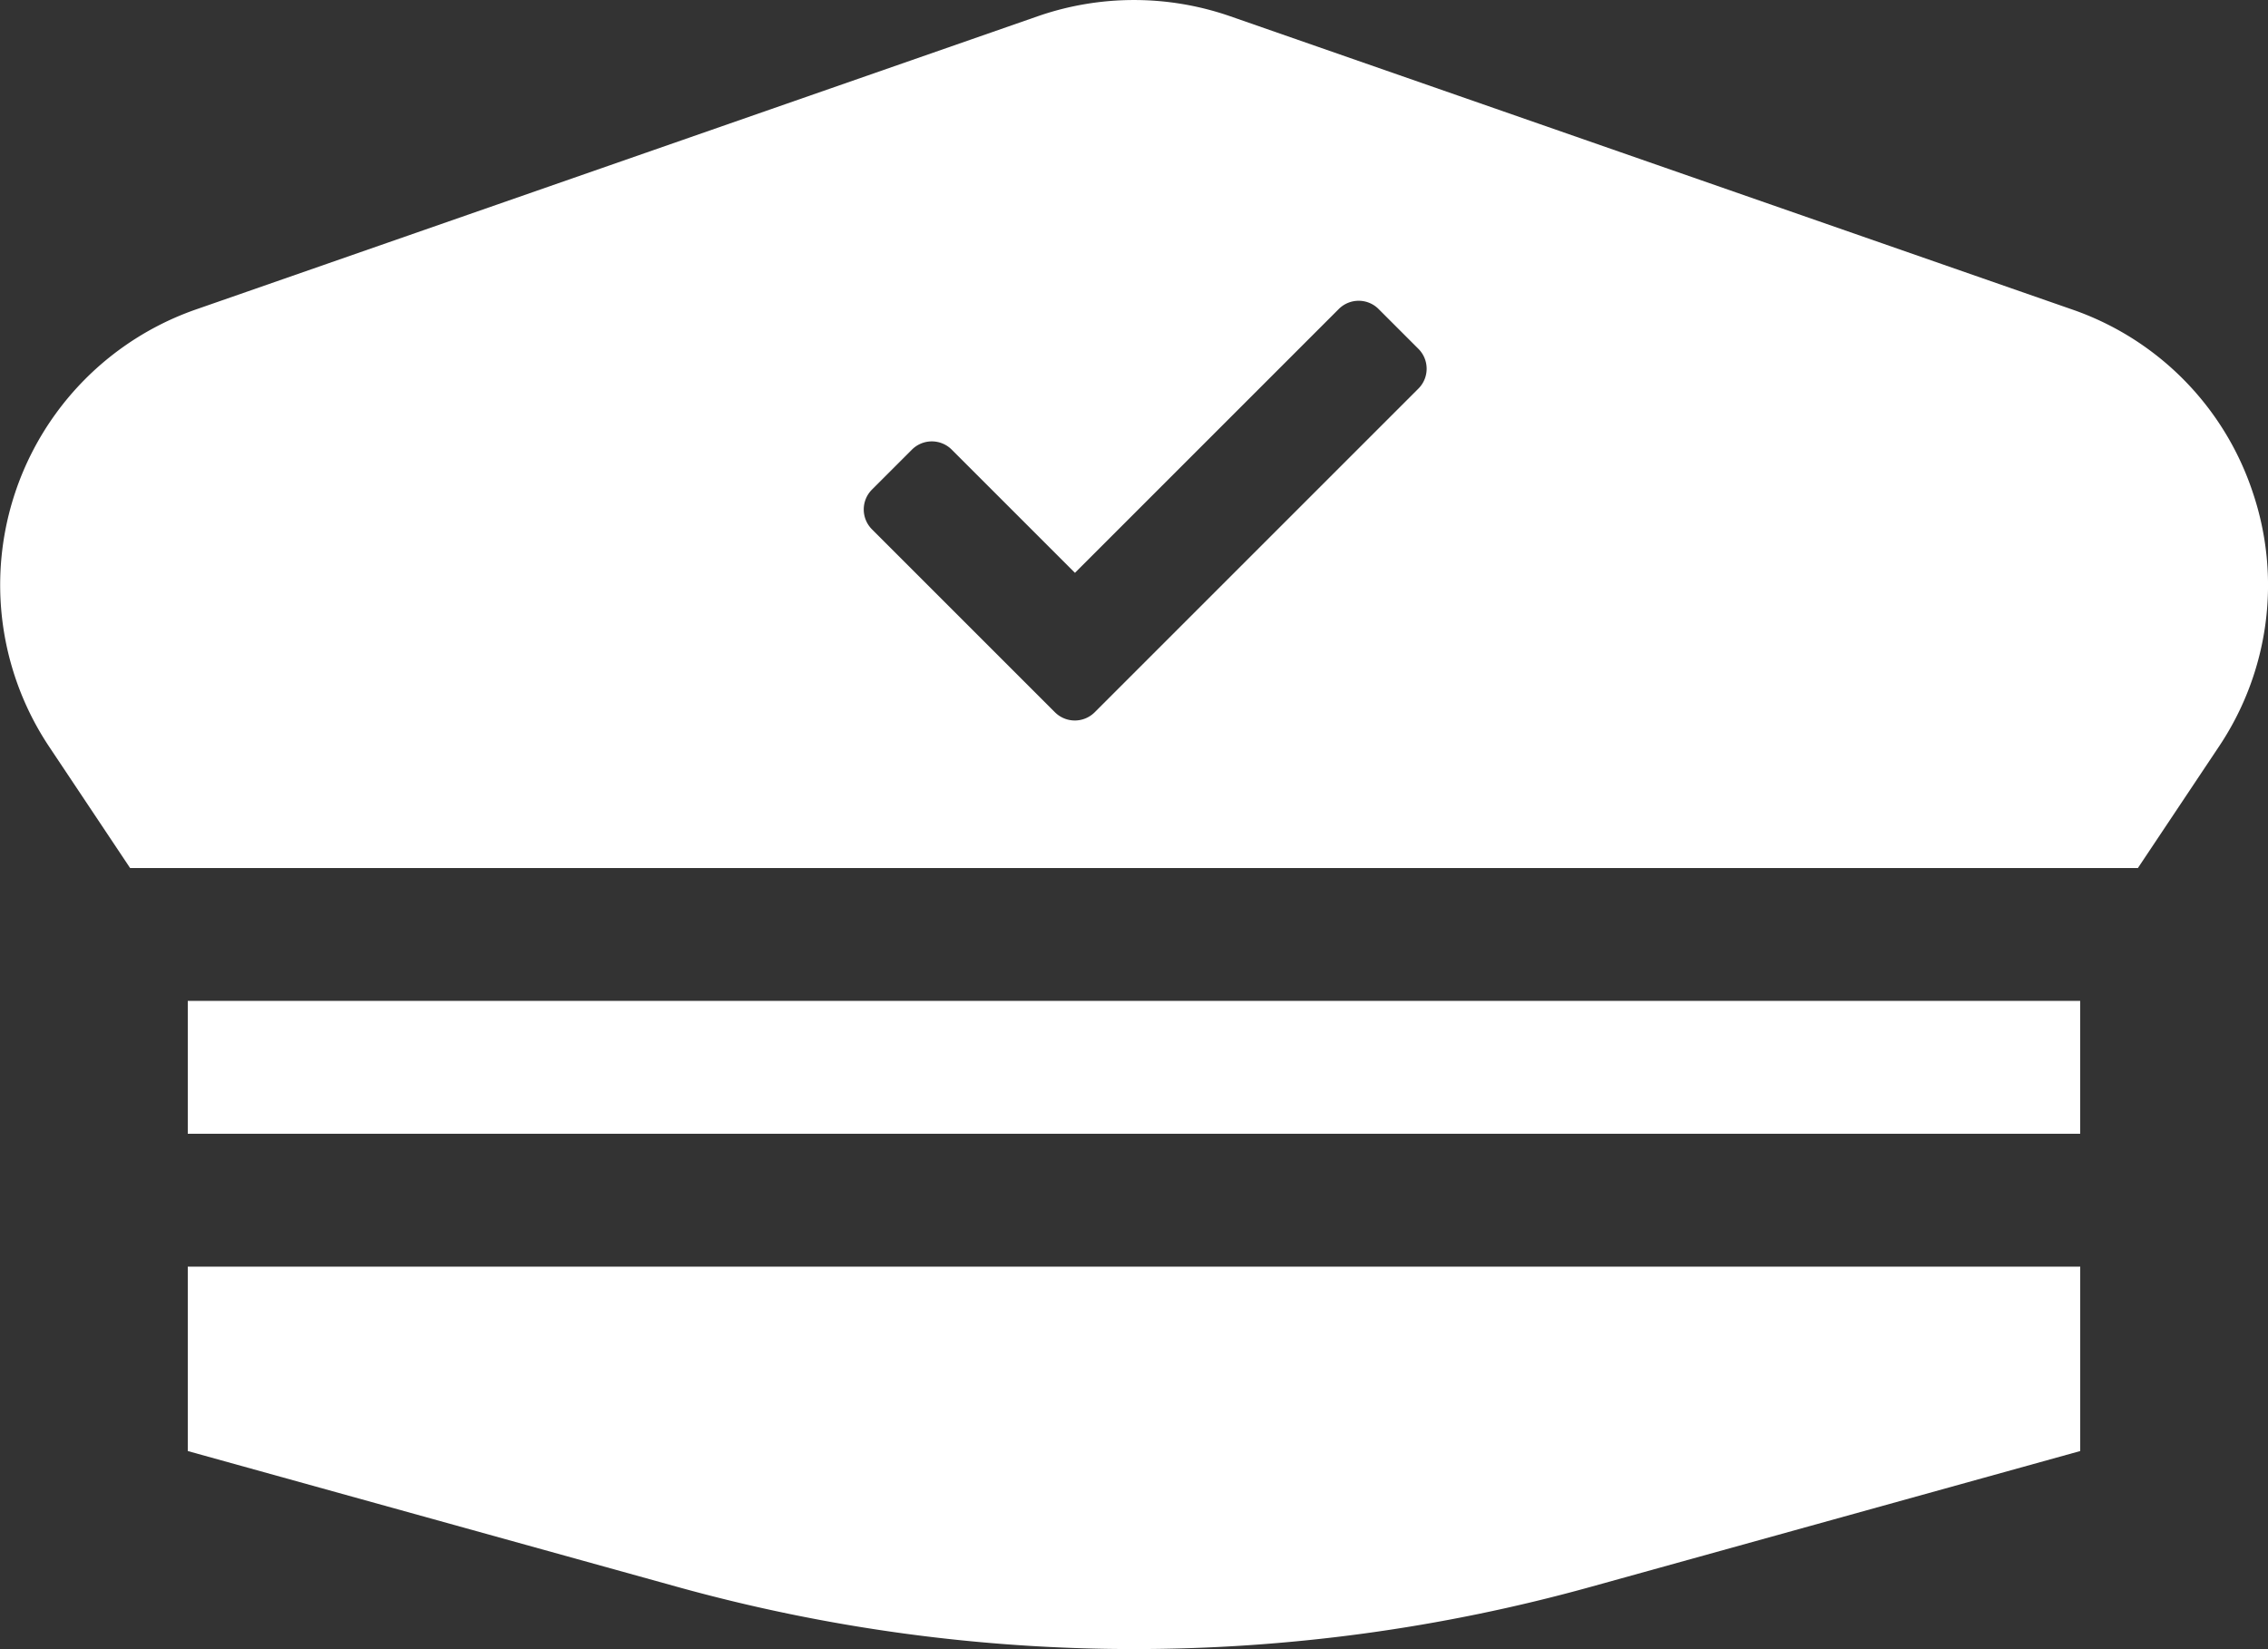 <svg id="Layer_1" data-name="Layer 1" xmlns="http://www.w3.org/2000/svg" viewBox="0 0 512 372.33"><rect x="0" y="0" width="512" height="372.33" fill="#333333" stroke="none"/><defs><style>.cls-1{fill:#fff;}</style></defs><path class="cls-1" d="M42.39,397.46l110.52,30.67a385.49,385.49,0,0,0,206.18,0l110.52-30.67V355.82H42.39Z" transform="translate(0 -69.83)"/><path class="cls-1" d="M42.39,295.82H469.6v30H42.39Z" transform="translate(0 -69.83)"/><path class="cls-1" d="M508.54,180.94a65.46,65.46,0,0,0-40.77-41.24L277.66,73.48a66.21,66.21,0,0,0-43.33,0L44.24,139.7A65.86,65.86,0,0,0,11.1,238.43l18.27,27.39H482.63l18.27-27.39A65.44,65.44,0,0,0,508.54,180.94Zm-188.4-23.3-73,73a6.35,6.35,0,0,1-9,0l-41.28-41.28a6.35,6.35,0,0,1,0-9l9-9a6.35,6.35,0,0,1,9,0l27.81,27.81,59.55-59.56a6.35,6.35,0,0,1,9,0l9,9A6.35,6.35,0,0,1,320.14,157.64Z" transform="translate(0 -69.83)"/></svg>